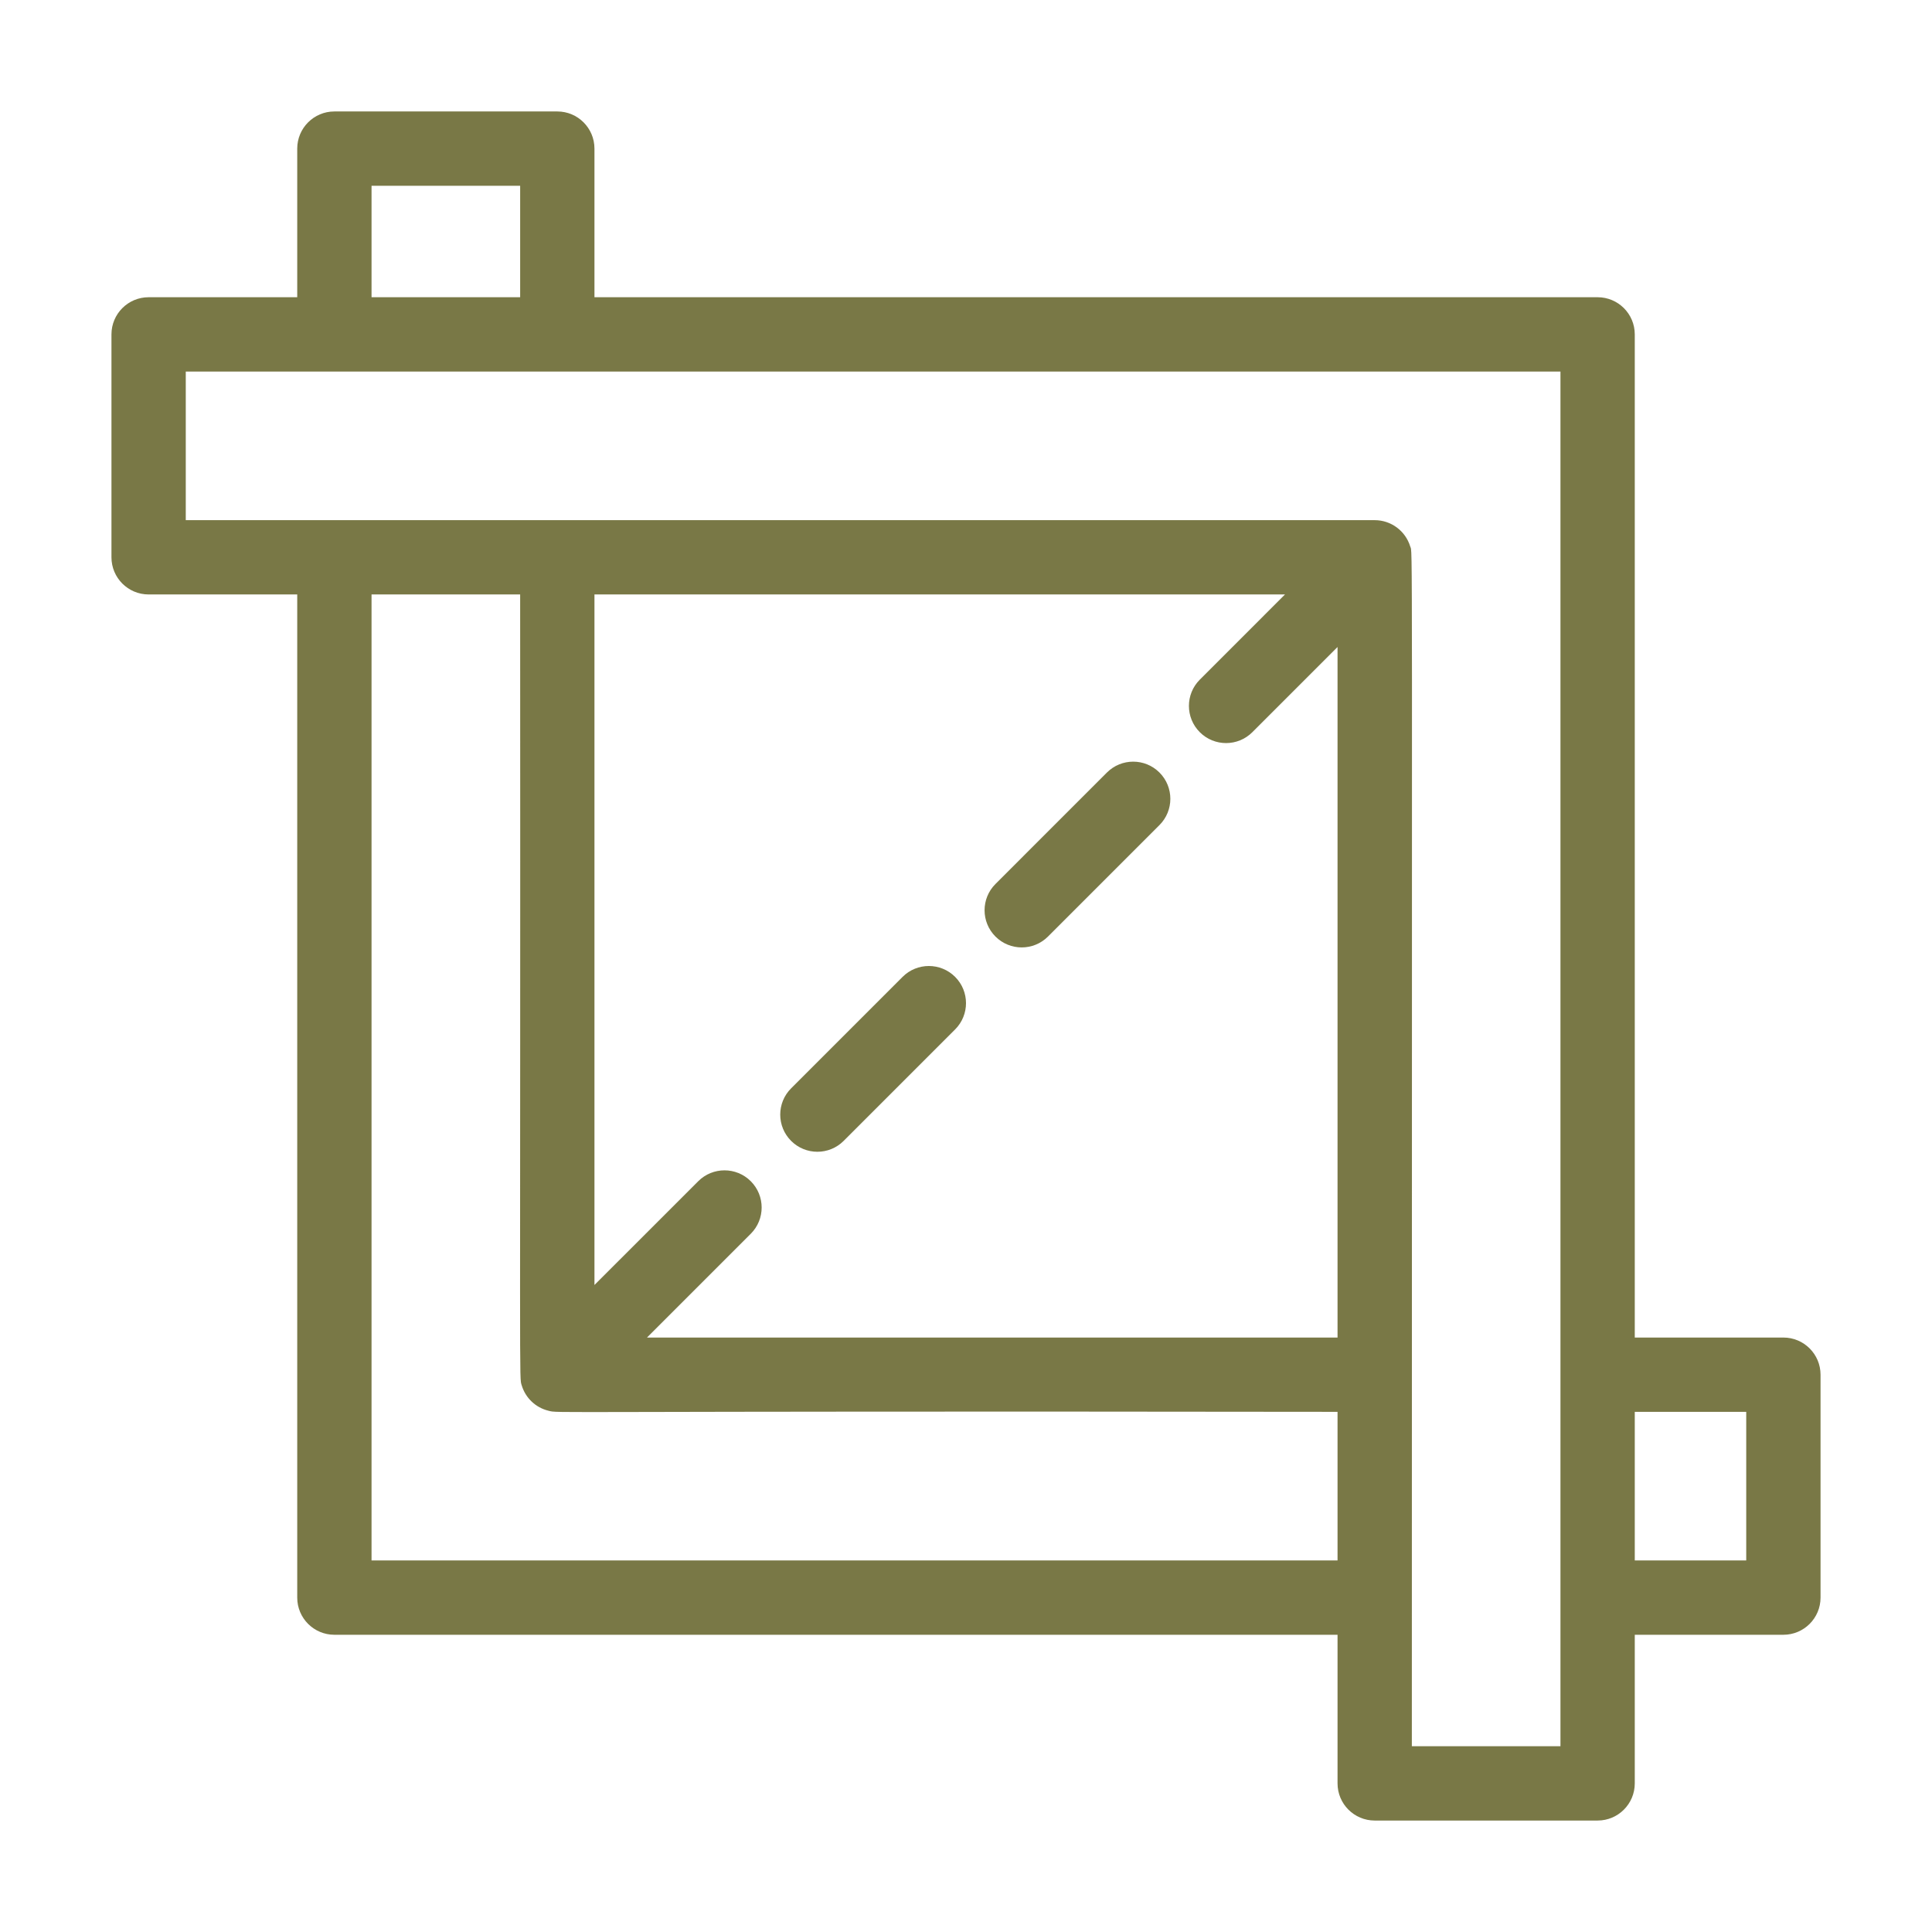 <?xml version="1.0" encoding="UTF-8"?> <svg xmlns="http://www.w3.org/2000/svg" viewBox="0 0 512.00 512.00" data-guides="{&quot;vertical&quot;:[],&quot;horizontal&quot;:[]}"><defs></defs><path fill="#797846" stroke="none" fill-opacity="1" stroke-width="1" stroke-opacity="1" data-original="#000000" class="" id="tSvg17a0fec203a" title="Path 15" d="M472.615 354.462C459.487 354.462 446.359 354.462 433.231 354.462C433.231 265.846 433.231 177.231 433.231 88.615C433.231 83.177 428.822 78.769 423.385 78.769C334.769 78.769 246.154 78.769 157.538 78.769C157.538 65.641 157.538 52.513 157.538 39.385C157.538 33.947 153.13 29.538 147.692 29.538C128 29.538 108.308 29.538 88.615 29.538C83.177 29.538 78.769 33.947 78.769 39.385C78.769 52.513 78.769 65.641 78.769 78.769C65.641 78.769 52.513 78.769 39.385 78.769C33.947 78.769 29.538 83.177 29.538 88.615C29.538 108.308 29.538 128 29.538 147.692C29.538 153.13 33.947 157.538 39.385 157.538C52.513 157.538 65.641 157.538 78.769 157.538C78.769 246.154 78.769 334.769 78.769 423.385C78.769 428.822 83.177 433.231 88.615 433.231C177.231 433.231 265.846 433.231 354.462 433.231C354.462 446.359 354.462 459.487 354.462 472.615C354.462 478.052 358.871 482.462 364.308 482.462C384 482.462 403.692 482.462 423.385 482.462C428.822 482.462 433.231 478.052 433.231 472.615C433.231 459.487 433.231 446.359 433.231 433.231C446.359 433.231 459.487 433.231 472.615 433.231C478.052 433.231 482.462 428.822 482.462 423.385C482.462 403.692 482.462 384 482.462 364.308C482.462 358.871 478.052 354.462 472.615 354.462ZM98.462 49.231C111.59 49.231 124.718 49.231 137.846 49.231C137.846 59.077 137.846 68.923 137.846 78.769C124.718 78.769 111.59 78.769 98.462 78.769C98.462 68.923 98.462 59.077 98.462 49.231M98.462 413.538C98.462 328.205 98.462 242.872 98.462 157.538C111.59 157.538 124.718 157.538 137.846 157.538C137.947 372.601 137.542 364.753 138.269 367.16C139.265 370.463 141.923 373 145.268 373.84C148.385 374.63 139.719 373.874 354.462 374.153C354.462 387.281 354.462 400.409 354.462 413.538C269.128 413.538 183.795 413.538 98.462 413.538ZM340.536 157.538C333.011 165.064 325.485 172.589 317.96 180.115C314.115 183.96 314.115 190.194 317.96 194.04C321.805 197.885 328.038 197.885 331.885 194.04C339.411 186.515 346.936 178.989 354.462 171.464C354.462 232.463 354.462 293.462 354.462 354.462C293.462 354.462 232.463 354.462 171.464 354.462C180.63 345.295 189.797 336.129 198.963 326.962C202.808 323.117 202.808 316.883 198.963 313.037C195.118 309.193 188.884 309.193 185.038 313.037C175.871 322.203 166.705 331.37 157.538 340.536C157.538 279.537 157.538 218.538 157.538 157.538C218.538 157.538 279.537 157.538 340.536 157.538M413.538 462.769C400.41 462.769 387.282 462.769 374.154 462.769C374.154 130.888 374.387 147.047 373.728 144.831C372.466 140.682 368.639 137.847 364.303 137.846C259.279 137.846 154.255 137.846 49.231 137.846C49.231 124.718 49.231 111.59 49.231 98.462C170.667 98.462 292.103 98.462 413.538 98.462C413.538 219.897 413.538 341.333 413.538 462.769M462.769 413.538C452.923 413.538 443.077 413.538 433.231 413.538C433.231 400.41 433.231 387.282 433.231 374.154C443.077 374.154 452.923 374.154 462.769 374.154C462.769 387.282 462.769 400.41 462.769 413.538"></path><path fill="#797846" stroke="none" fill-opacity="1" stroke-width="1" stroke-opacity="1" data-original="#000000" class="" id="tSvg5d6758c0d5" title="Path 16" d="M223.579 302.347C233.425 292.501 243.271 282.654 253.117 272.808C256.962 268.963 256.962 262.729 253.117 258.883C249.272 255.039 243.037 255.039 239.193 258.883C229.346 268.729 219.5 278.575 209.654 288.421C205.809 292.266 205.809 298.501 209.654 302.347C213.499 306.193 219.733 306.192 223.579 302.347ZM277.731 248.193C287.578 238.347 297.424 228.501 307.27 218.655C311.115 214.81 311.115 208.575 307.27 204.729C303.424 200.885 297.191 200.885 293.344 204.729C283.498 214.575 273.652 224.421 263.806 234.268C259.961 238.113 259.961 244.347 263.806 248.193C267.654 252.039 273.885 252.038 277.731 248.193Z"></path></svg> 
